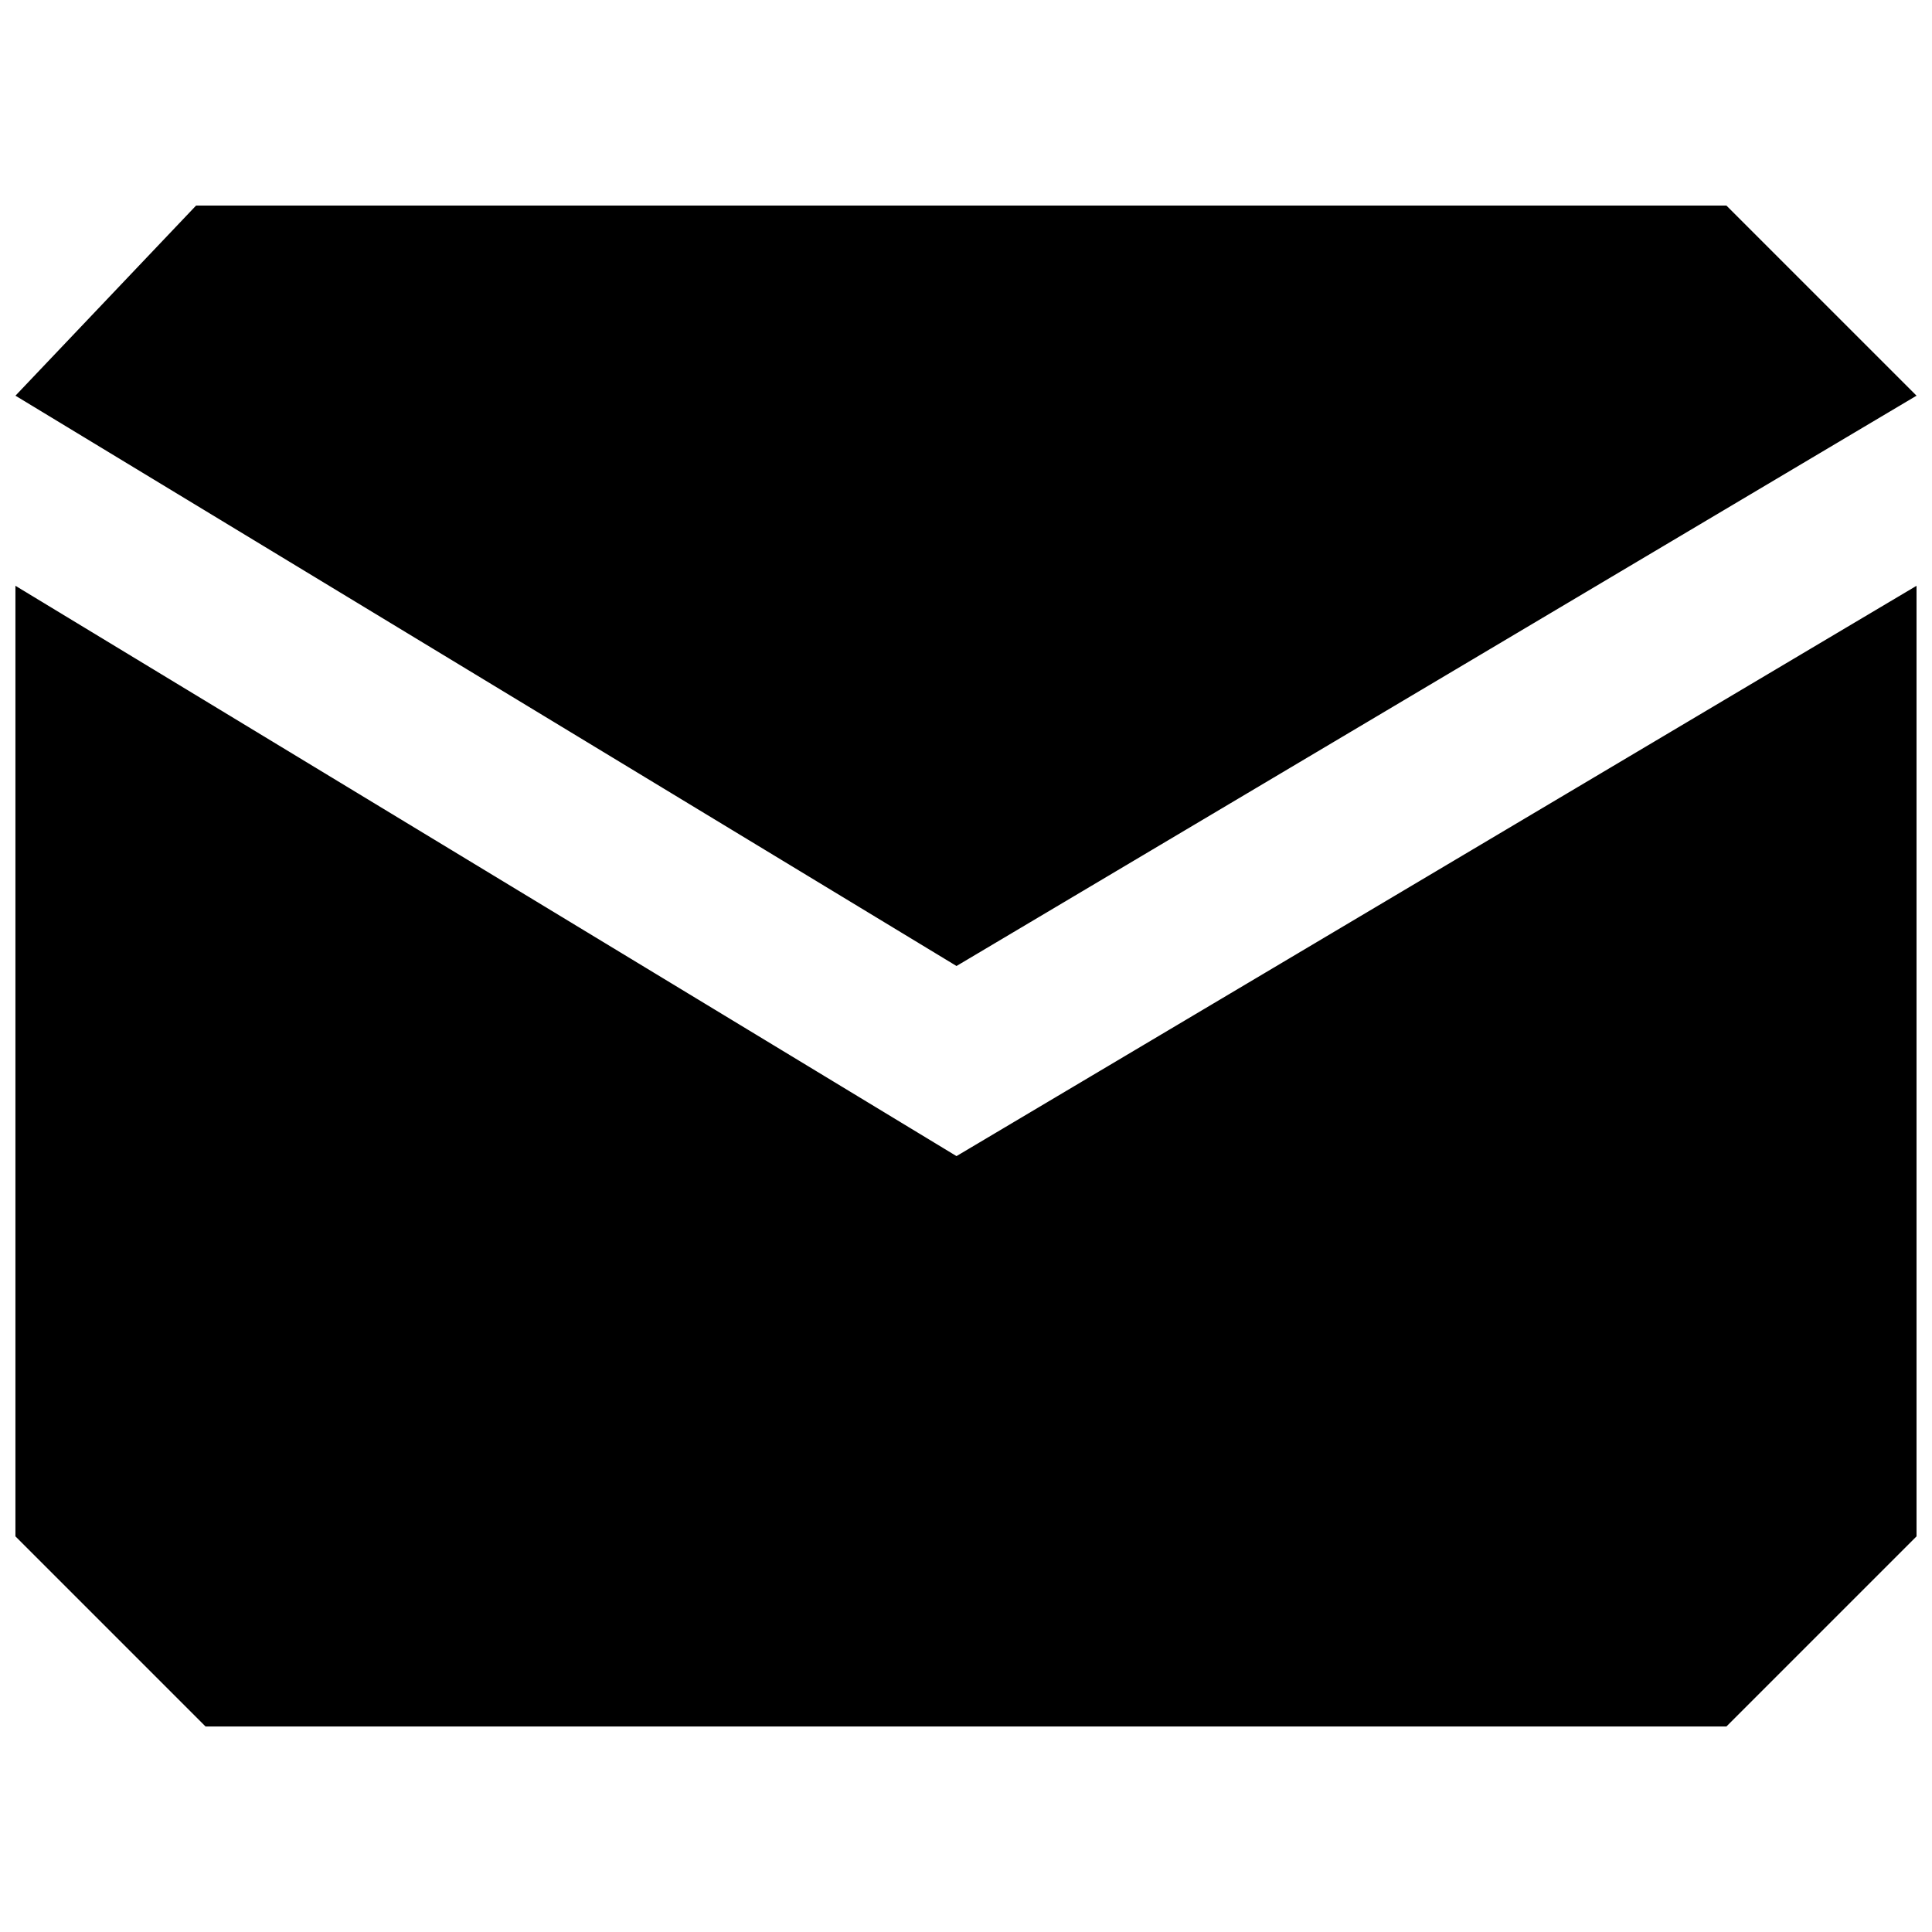 <?xml version="1.0" encoding="UTF-8"?>
<!-- The Best Svg Icon site in the world: iconSvg.co, Visit us! https://iconsvg.co -->
<svg width="800px" height="800px" version="1.1" viewBox="144 144 512 512" xmlns="http://www.w3.org/2000/svg">
 <defs>
  <clipPath id="b">
   <path d="m148.09 198h503.81v202h-503.81z"/>
  </clipPath>
  <clipPath id="a">
   <path d="m148.09 299h503.81v303h-503.81z"/>
  </clipPath>
 </defs>
 <g>
  <g clip-path="url(#b)">
   <path d="m651.9 248.86-50.383-50.383-405.56 0.004-47.863 50.379 249.39 151.14z"/>
  </g>
  <g clip-path="url(#a)">
   <path d="m148.09 299.24v251.91l50.383 50.383h403.05l50.383-50.383-0.004-251.91-254.42 151.14z"/>
  </g>
 </g>
</svg>